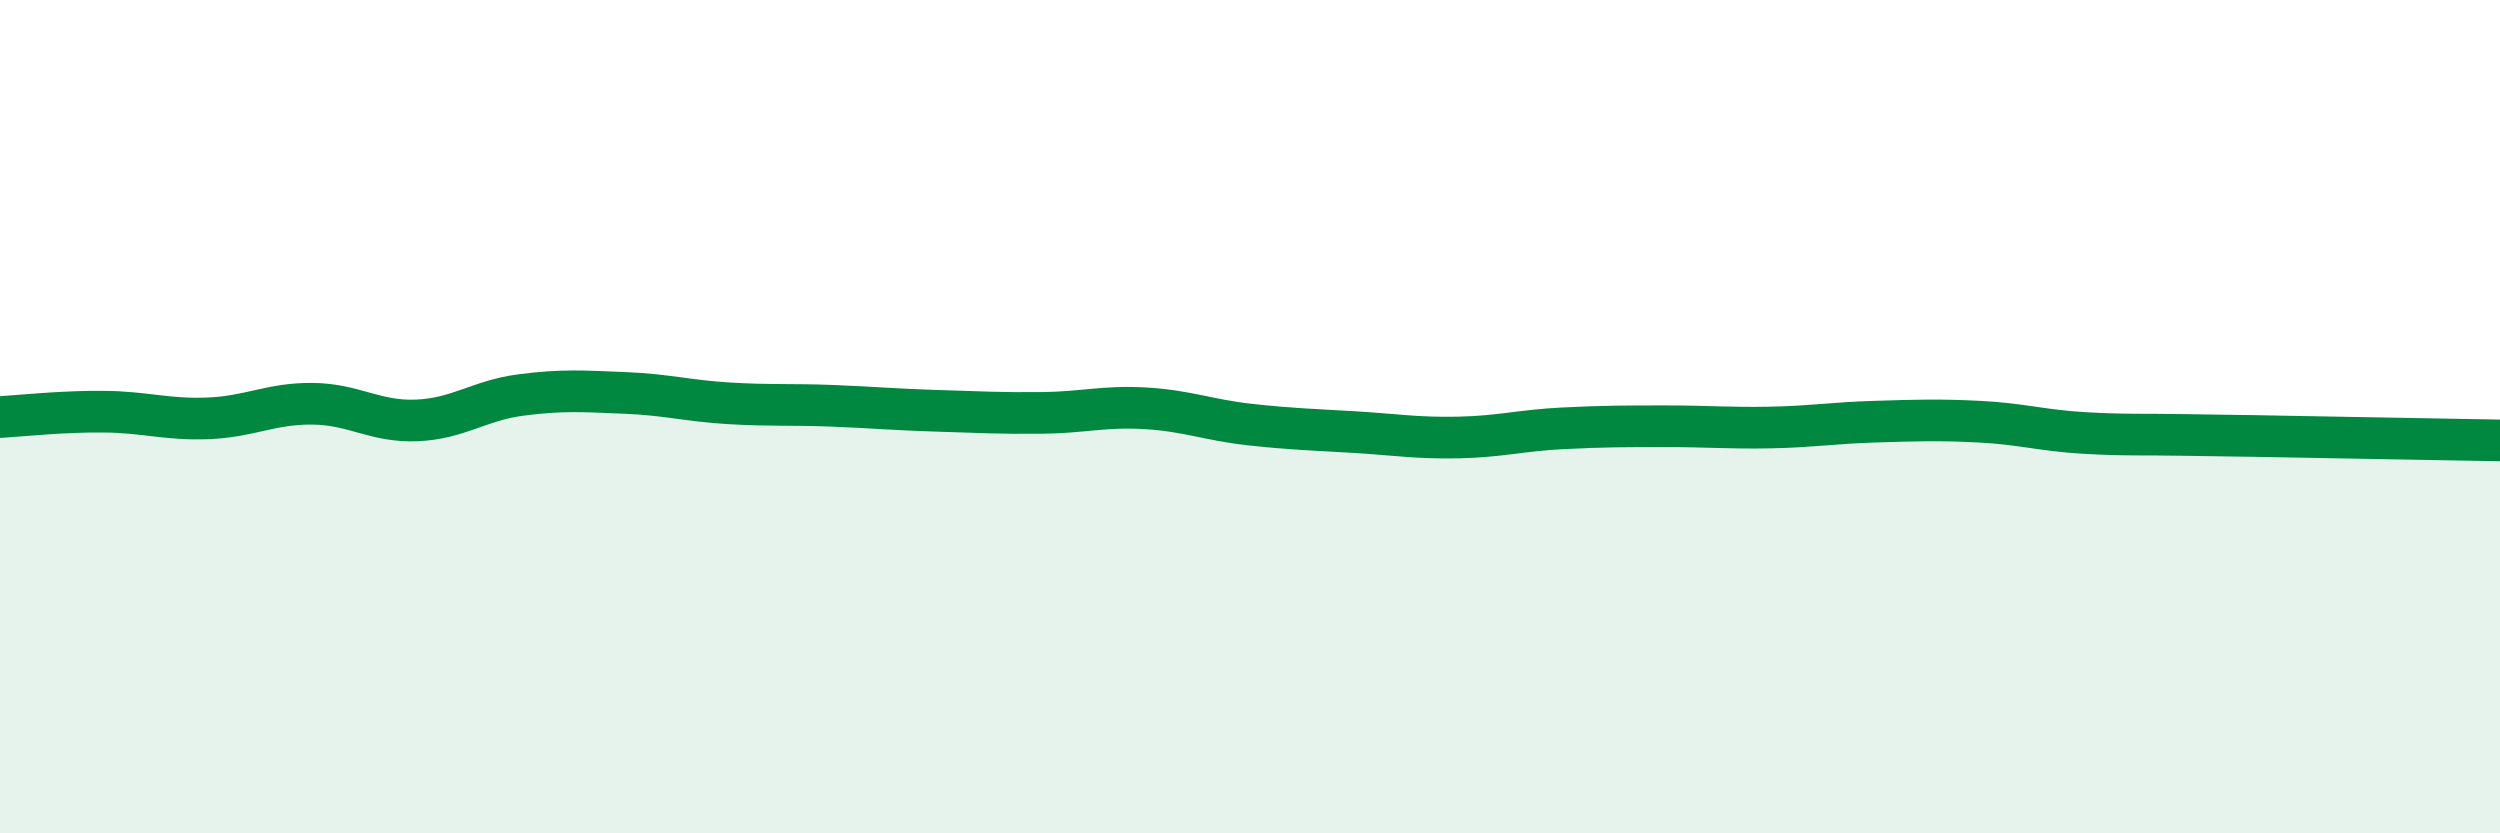 
    <svg width="60" height="20" viewBox="0 0 60 20" xmlns="http://www.w3.org/2000/svg">
      <path
        d="M 0,10.01 C 0.5,9.98 1.5,9.87 2.5,9.88 C 3.5,9.89 4,10.08 5,10.04 C 6,10 6.5,9.68 7.5,9.69 C 8.5,9.7 9,10.13 10,10.09 C 11,10.05 11.5,9.61 12.5,9.48 C 13.5,9.35 14,9.39 15,9.43 C 16,9.47 16.5,9.62 17.5,9.68 C 18.5,9.74 19,9.7 20,9.74 C 21,9.78 21.5,9.83 22.5,9.86 C 23.5,9.89 24,9.92 25,9.91 C 26,9.9 26.5,9.74 27.5,9.8 C 28.5,9.86 29,10.08 30,10.19 C 31,10.3 31.5,10.31 32.5,10.37 C 33.5,10.43 34,10.52 35,10.5 C 36,10.48 36.5,10.33 37.5,10.28 C 38.5,10.23 39,10.23 40,10.23 C 41,10.23 41.5,10.28 42.5,10.26 C 43.5,10.24 44,10.15 45,10.12 C 46,10.09 46.5,10.07 47.5,10.12 C 48.5,10.17 49,10.33 50,10.39 C 51,10.45 51.5,10.42 52.5,10.44 C 53.5,10.46 53.5,10.45 55,10.48 C 56.5,10.51 59,10.55 60,10.57L60 20L0 20Z"
        fill="#008740"
        opacity="0.1"
        stroke-linecap="round"
        stroke-linejoin="round"
      />
      <path
        d="M 0,10.01 C 0.5,9.98 1.5,9.87 2.5,9.88 C 3.5,9.89 4,10.08 5,10.04 C 6,10 6.5,9.68 7.5,9.69 C 8.5,9.7 9,10.13 10,10.09 C 11,10.05 11.5,9.61 12.5,9.48 C 13.5,9.35 14,9.39 15,9.43 C 16,9.47 16.5,9.62 17.5,9.68 C 18.5,9.74 19,9.7 20,9.74 C 21,9.78 21.5,9.83 22.5,9.86 C 23.5,9.89 24,9.92 25,9.91 C 26,9.9 26.5,9.74 27.5,9.8 C 28.5,9.86 29,10.08 30,10.19 C 31,10.3 31.5,10.31 32.5,10.37 C 33.5,10.43 34,10.52 35,10.5 C 36,10.48 36.5,10.33 37.5,10.28 C 38.5,10.23 39,10.23 40,10.23 C 41,10.23 41.5,10.28 42.5,10.26 C 43.5,10.24 44,10.15 45,10.12 C 46,10.09 46.5,10.07 47.5,10.12 C 48.5,10.17 49,10.33 50,10.39 C 51,10.45 51.5,10.42 52.5,10.44 C 53.5,10.46 53.5,10.45 55,10.48 C 56.5,10.51 59,10.55 60,10.57"
        stroke="#008740"
        stroke-width="1"
        fill="none"
        stroke-linecap="round"
        stroke-linejoin="round"
      />
    </svg>
  